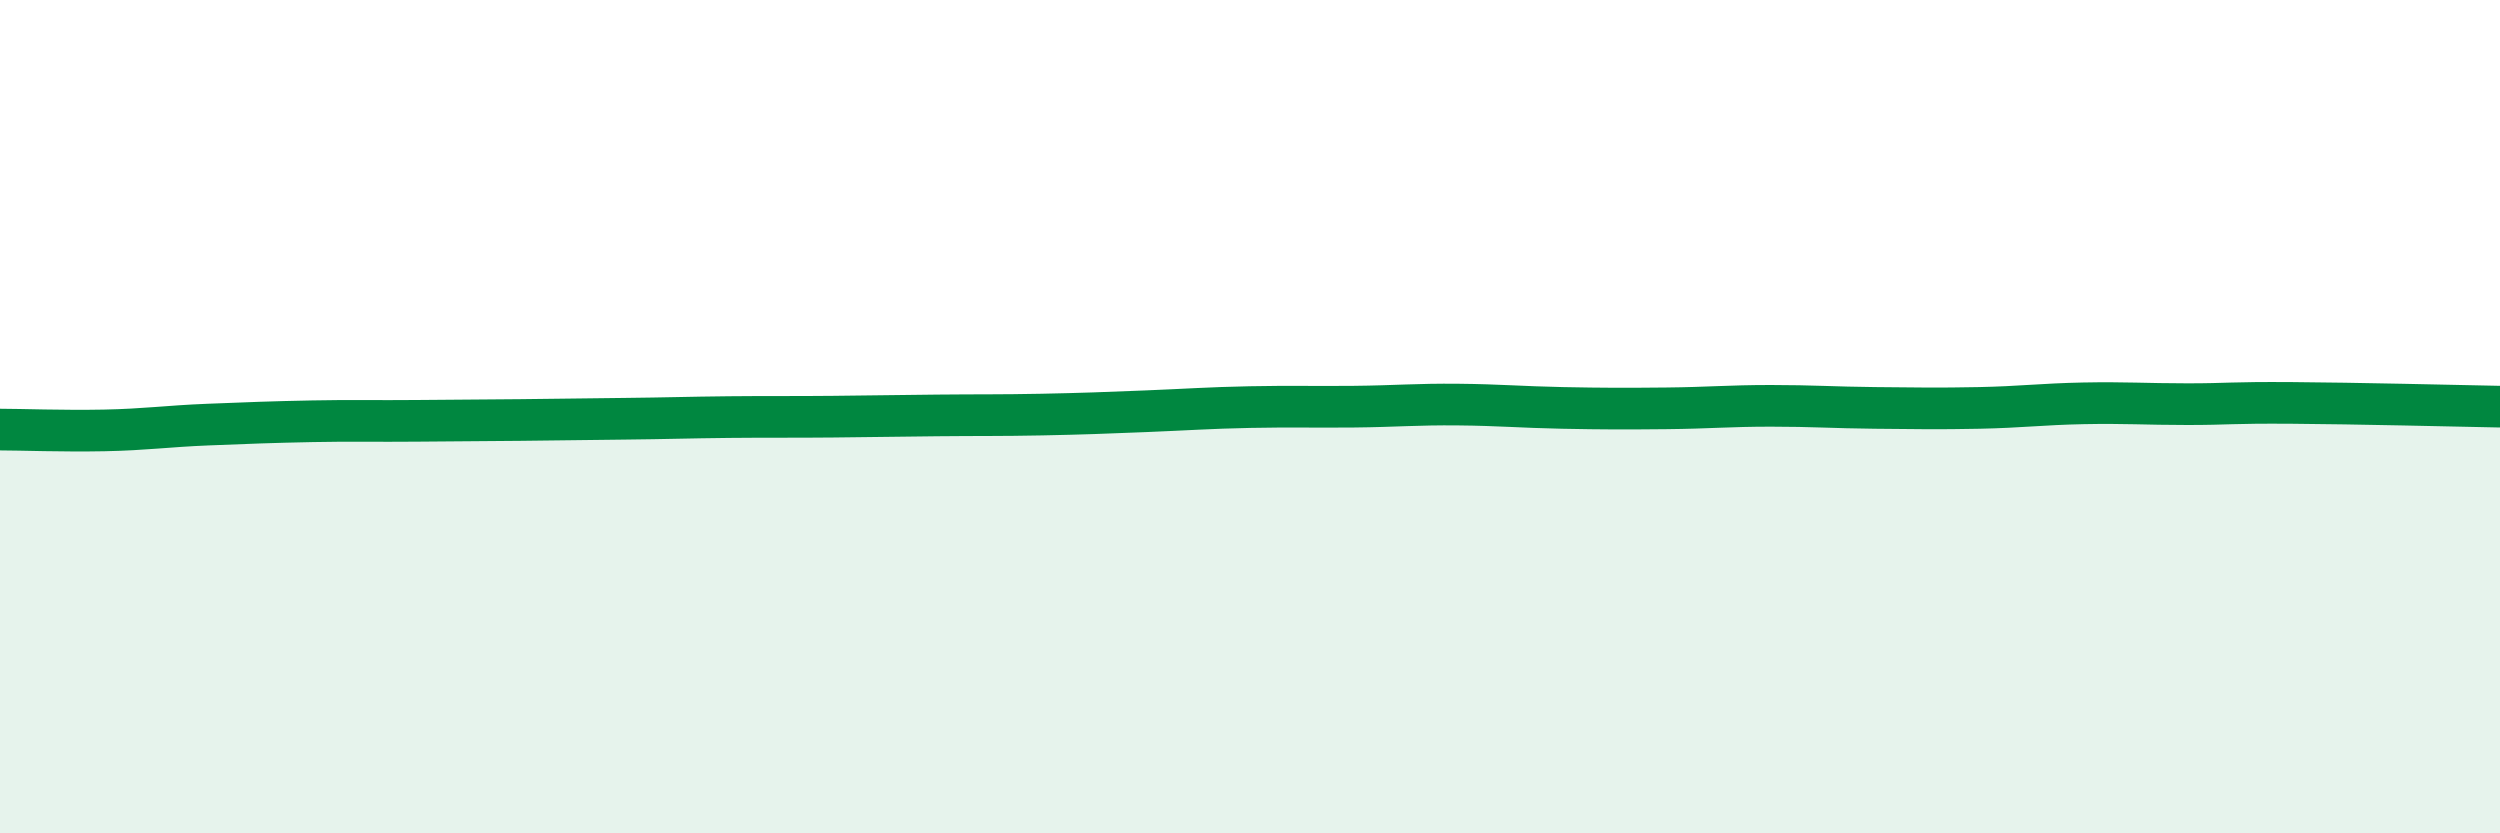 
    <svg width="60" height="20" viewBox="0 0 60 20" xmlns="http://www.w3.org/2000/svg">
      <path
        d="M 0,10.31 C 0.5,10.31 1.5,10.35 2.5,10.33 C 3.5,10.31 4,10.23 5,10.19 C 6,10.15 6.5,10.13 7.5,10.11 C 8.5,10.09 9,10.11 10,10.1 C 11,10.09 11.5,10.09 12.5,10.08 C 13.5,10.07 14,10.06 15,10.05 C 16,10.04 16.5,10.02 17.5,10.01 C 18.5,10 19,10.01 20,10 C 21,9.99 21.5,9.98 22.5,9.97 C 23.5,9.96 24,9.97 25,9.95 C 26,9.93 26.5,9.91 27.5,9.87 C 28.5,9.83 29,9.79 30,9.77 C 31,9.75 31.5,9.77 32.5,9.76 C 33.5,9.75 34,9.7 35,9.71 C 36,9.72 36.5,9.77 37.5,9.79 C 38.5,9.81 39,9.81 40,9.8 C 41,9.79 41.5,9.74 42.5,9.74 C 43.5,9.74 44,9.78 45,9.79 C 46,9.8 46.5,9.81 47.5,9.79 C 48.5,9.77 49,9.7 50,9.68 C 51,9.66 51.5,9.7 52.5,9.7 C 53.5,9.7 53.5,9.66 55,9.67 C 56.5,9.68 59,9.74 60,9.76L60 20L0 20Z"
        fill="#008740"
        opacity="0.1"
        stroke-linecap="round"
        stroke-linejoin="round"
      />
      <path
        d="M 0,10.31 C 0.5,10.31 1.5,10.35 2.5,10.33 C 3.5,10.31 4,10.23 5,10.19 C 6,10.15 6.5,10.13 7.5,10.11 C 8.5,10.09 9,10.11 10,10.1 C 11,10.09 11.5,10.09 12.5,10.08 C 13.5,10.07 14,10.06 15,10.05 C 16,10.04 16.5,10.02 17.5,10.01 C 18.5,10 19,10.01 20,10 C 21,9.99 21.5,9.98 22.5,9.97 C 23.5,9.96 24,9.97 25,9.95 C 26,9.93 26.5,9.91 27.5,9.87 C 28.5,9.83 29,9.79 30,9.77 C 31,9.75 31.5,9.77 32.5,9.76 C 33.5,9.75 34,9.7 35,9.71 C 36,9.72 36.5,9.77 37.5,9.79 C 38.5,9.81 39,9.81 40,9.8 C 41,9.79 41.5,9.74 42.5,9.74 C 43.5,9.74 44,9.78 45,9.79 C 46,9.8 46.5,9.81 47.5,9.79 C 48.5,9.77 49,9.7 50,9.68 C 51,9.66 51.5,9.7 52.5,9.7 C 53.5,9.7 53.5,9.66 55,9.67 C 56.5,9.68 59,9.74 60,9.76"
        stroke="#008740"
        stroke-width="1"
        fill="none"
        stroke-linecap="round"
        stroke-linejoin="round"
      />
    </svg>
  